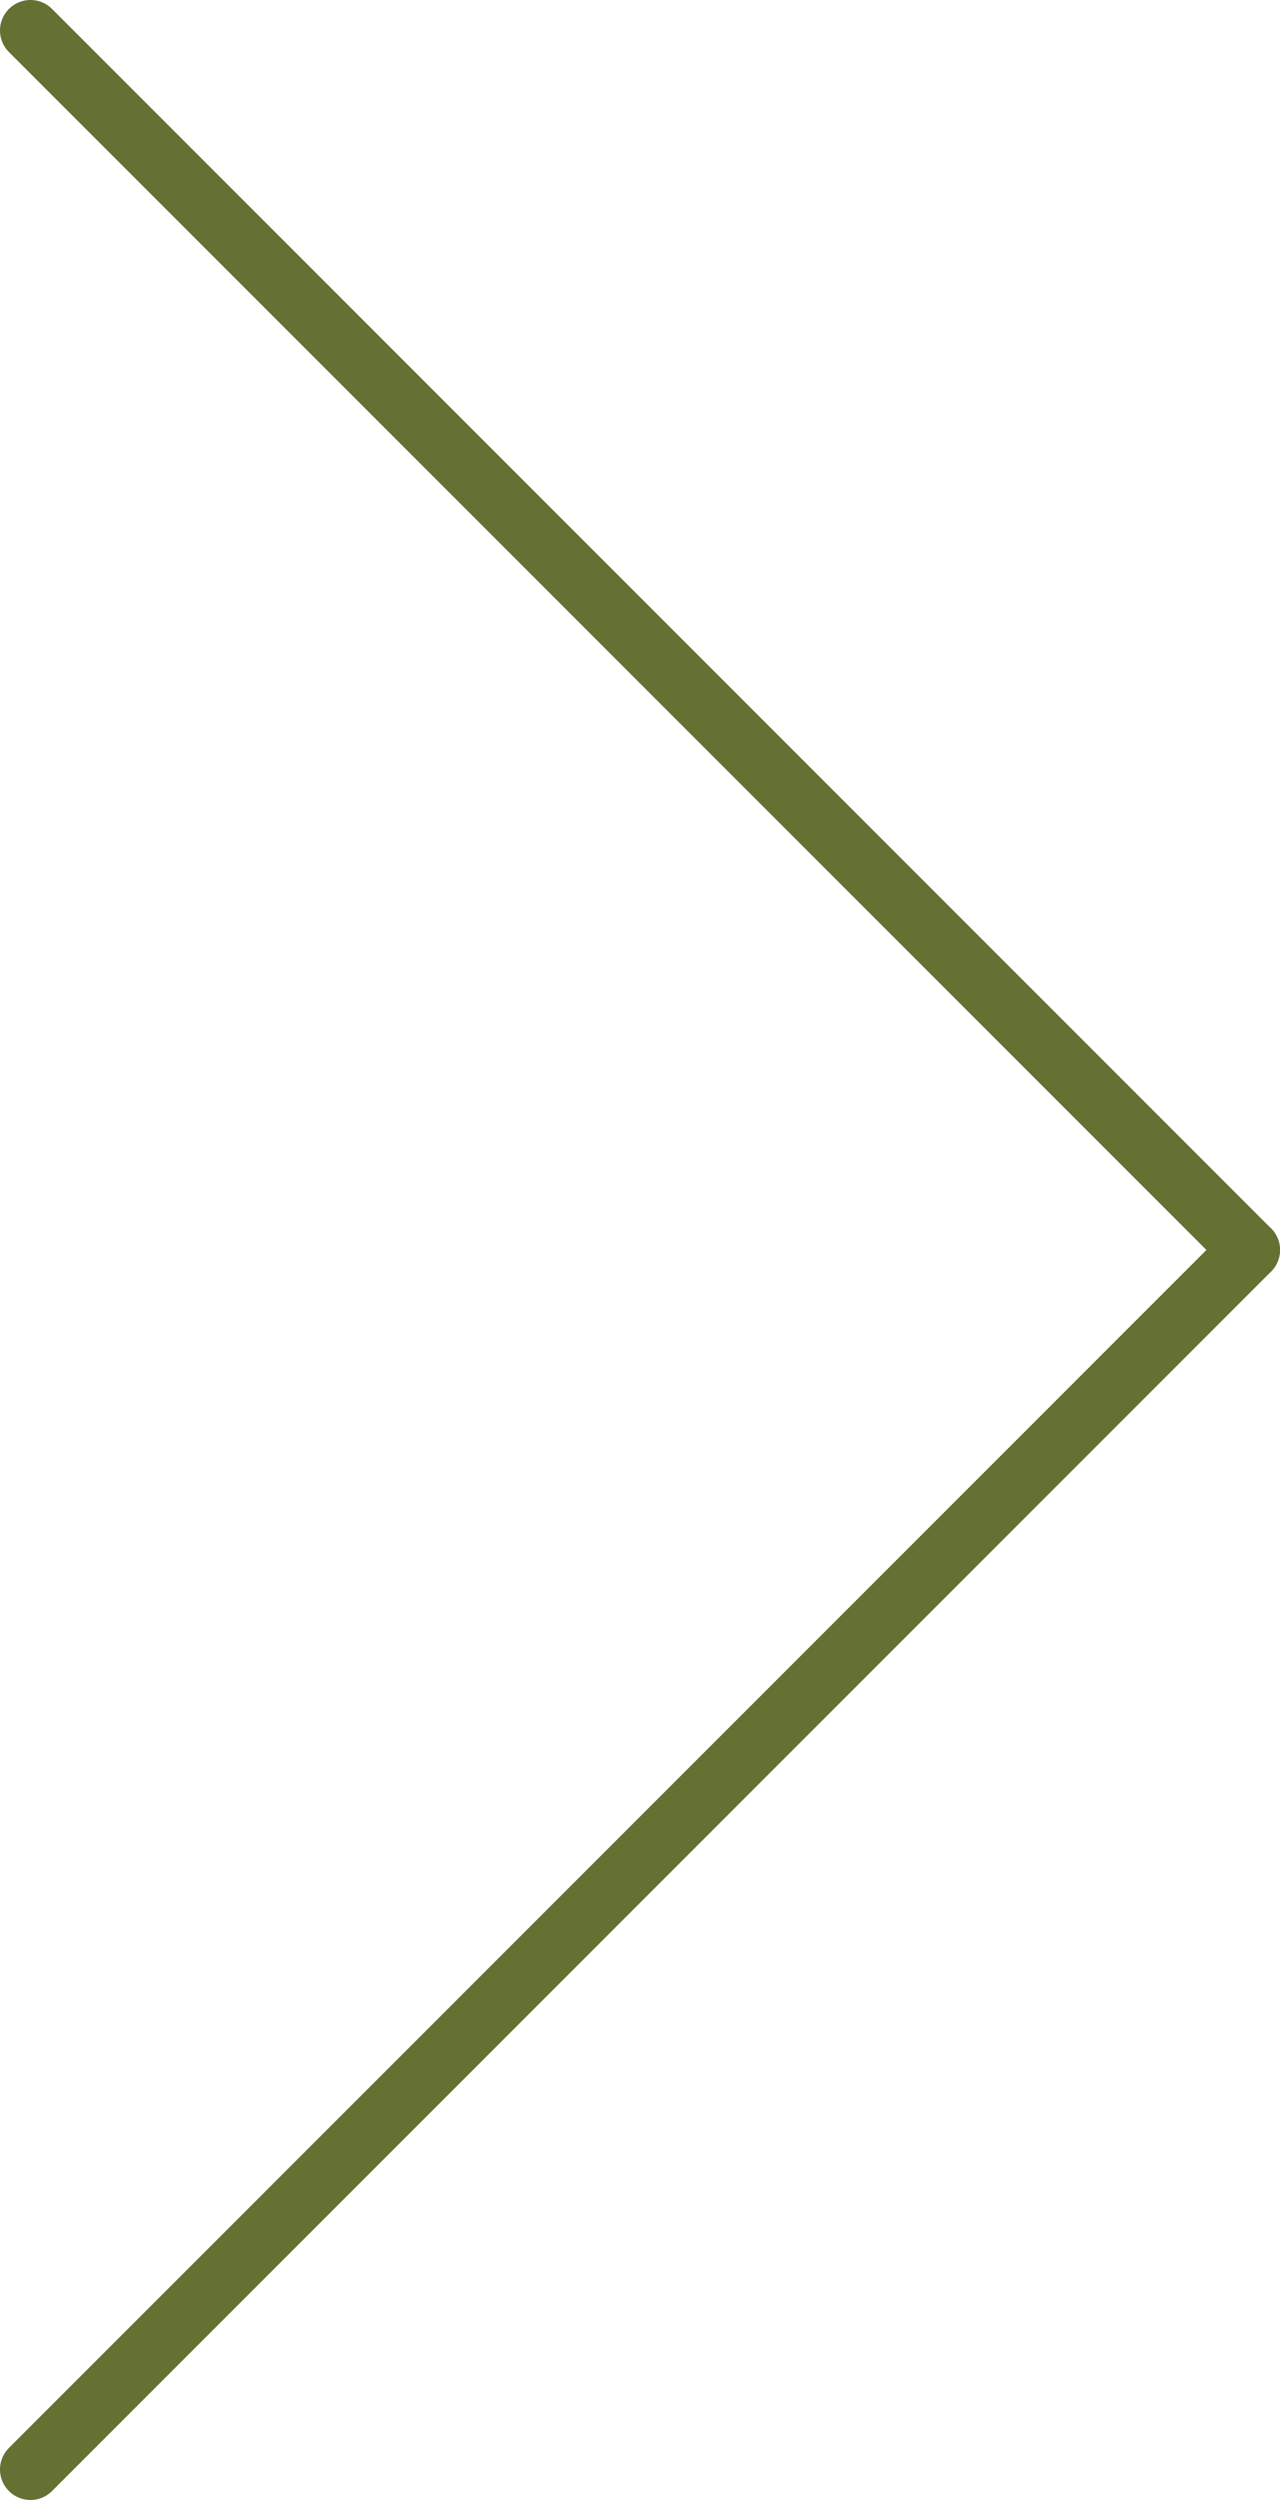 <svg xmlns="http://www.w3.org/2000/svg" viewBox="0 0 21 41"><defs><style>.cls-1{fill:none;stroke:#637132;stroke-linecap:round;stroke-linejoin:round;}</style></defs><g id="レイヤー_2" data-name="レイヤー 2"><g id="contents"><line class="cls-1" x1="0.5" y1="0.5" x2="20.5" y2="20.5"/><line class="cls-1" x1="0.5" y1="40.5" x2="20.5" y2="20.5"/></g></g></svg>
